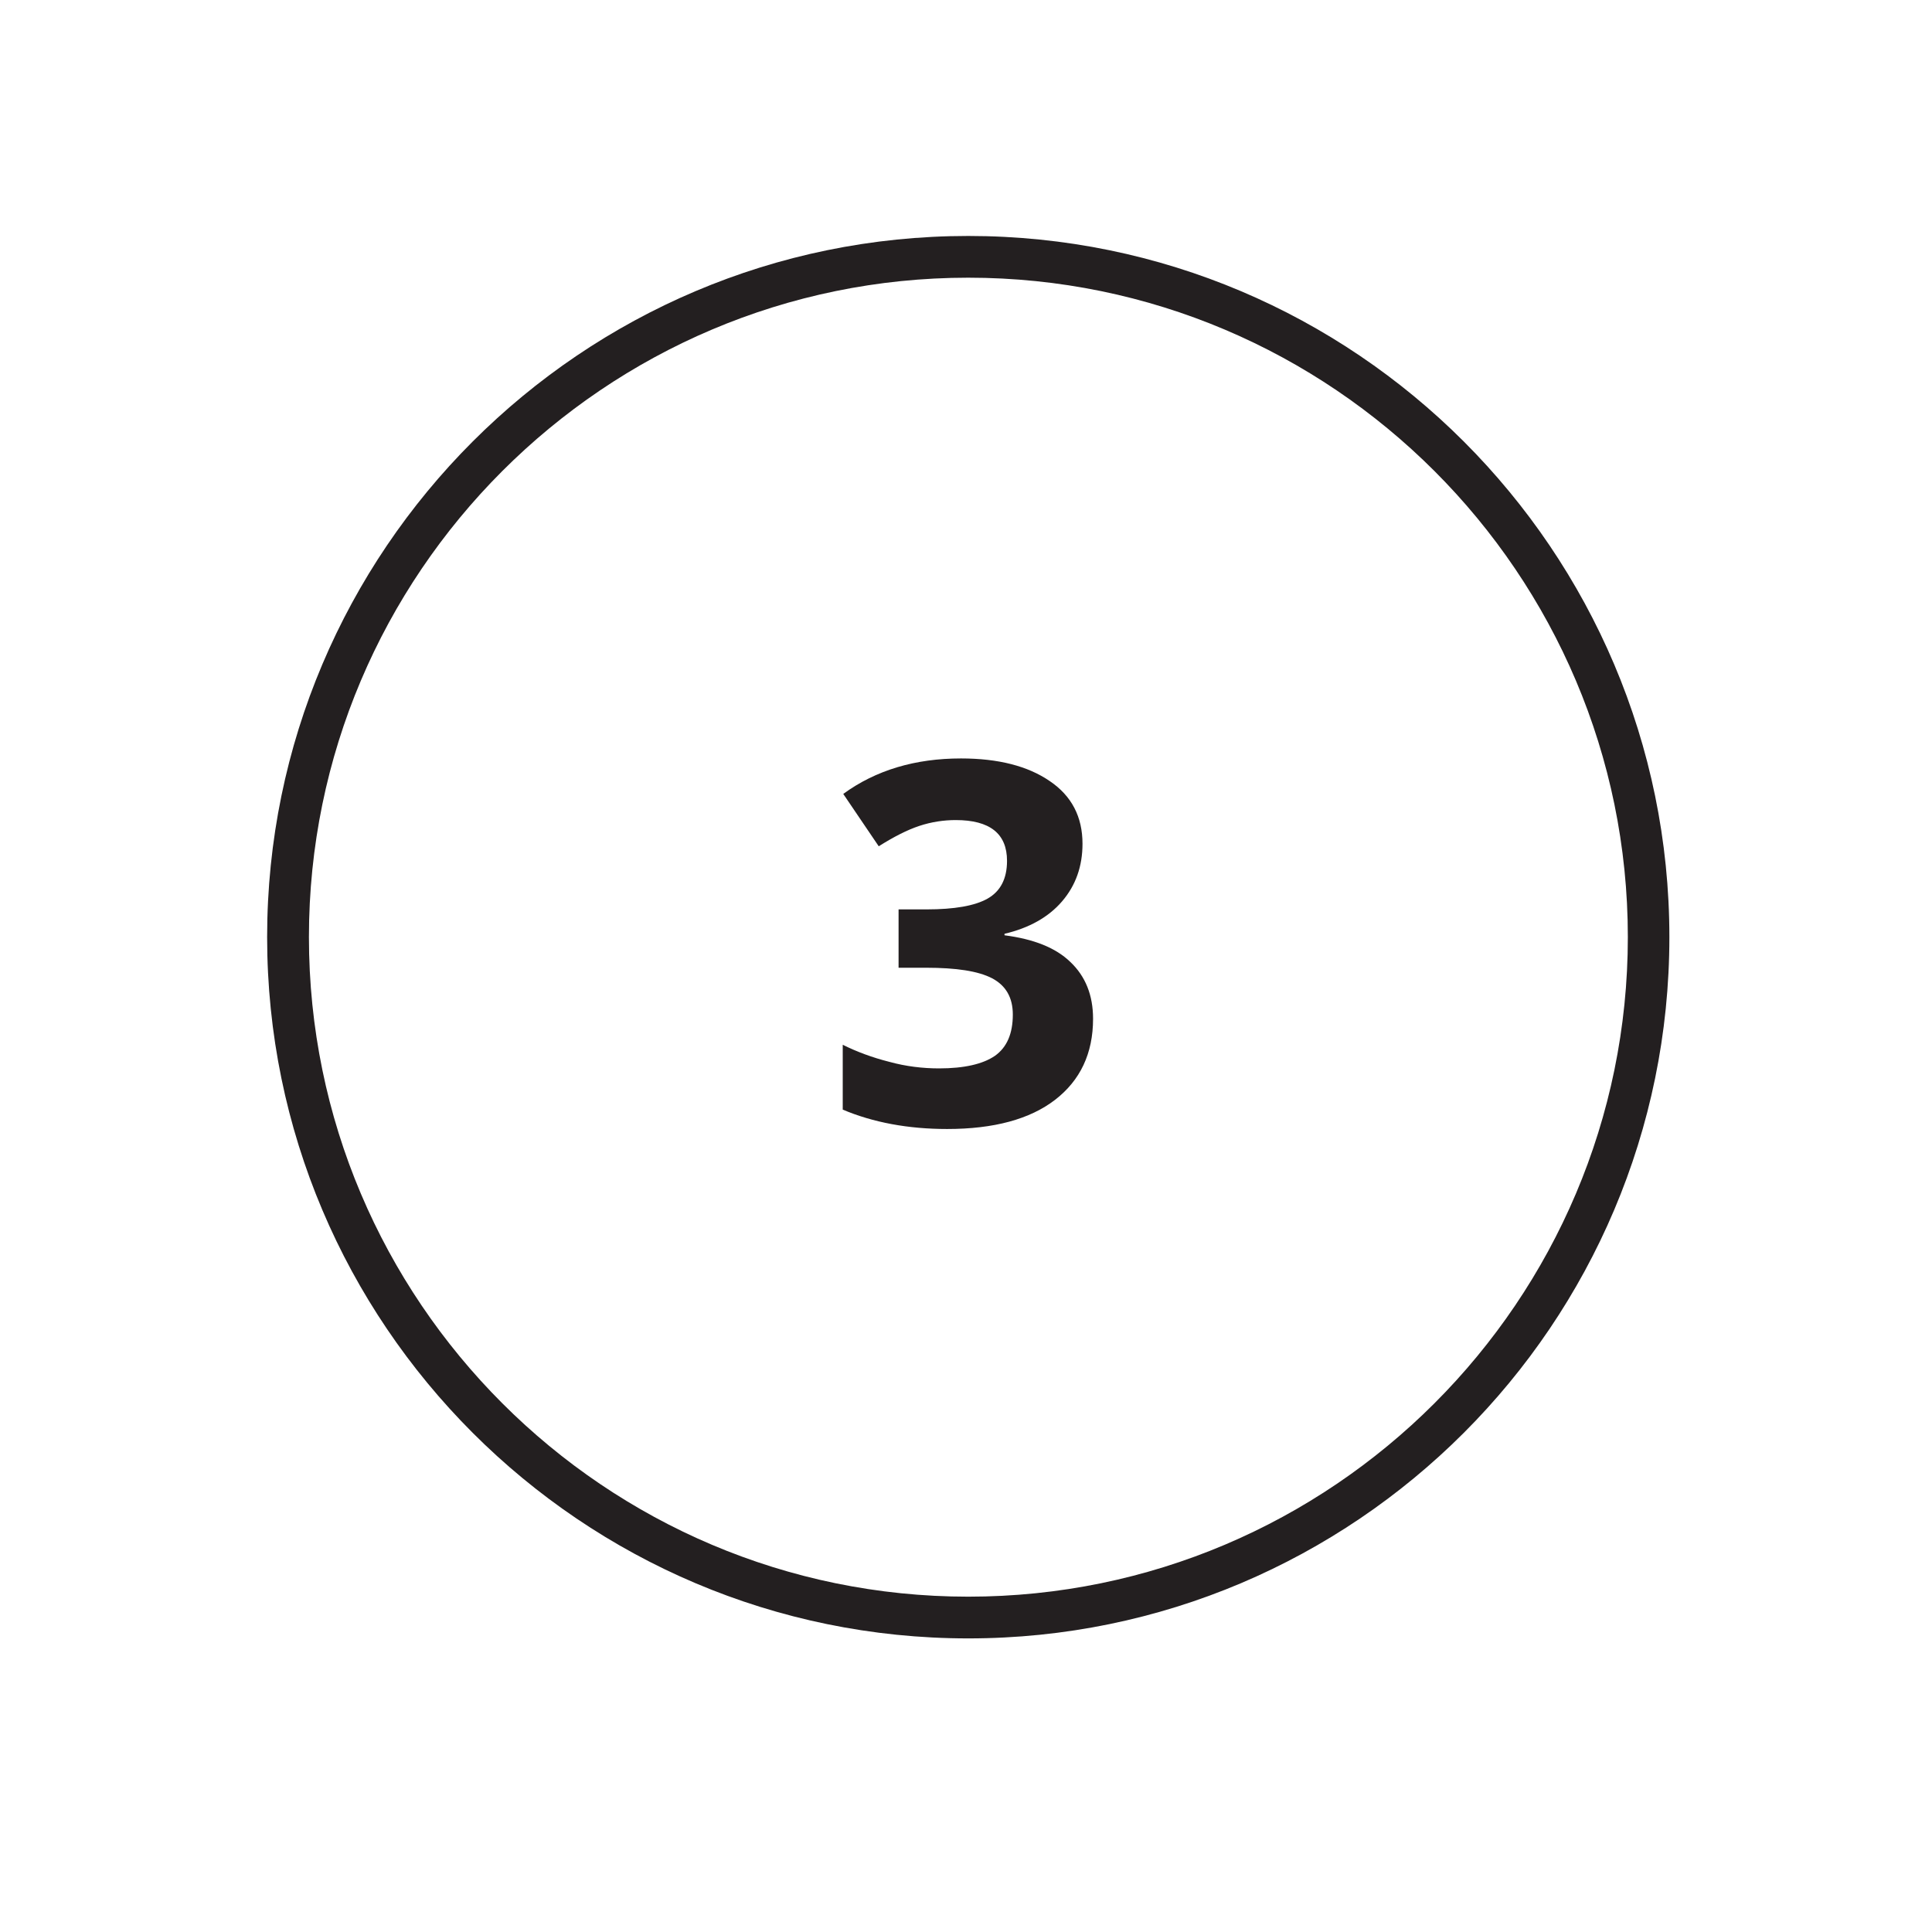 <svg xmlns="http://www.w3.org/2000/svg" xmlns:xlink="http://www.w3.org/1999/xlink" width="40" zoomAndPan="magnify" viewBox="0 0 30 30" height="40" preserveAspectRatio="xMidYMid meet" version="1.2"><defs><clipPath id="d883a7cf80"><path d="M 4.148 3.664 L 25.922 3.664 L 25.922 25.441 L 4.148 25.441 Z M 4.148 3.664 "/></clipPath></defs><g id="b07c35f505"><g clip-rule="nonzero" clip-path="url(#d883a7cf80)"><path style=" stroke:none;fill-rule:nonzero;fill:#231f20;fill-opacity:1;" d="M 15.035 25.441 C 9.031 25.441 4.148 20.559 4.148 14.551 C 4.148 8.547 9.031 3.664 15.035 3.664 C 21.039 3.664 25.922 8.547 25.922 14.551 C 25.922 20.559 21.039 25.441 15.035 25.441 Z M 15.035 4.312 C 9.391 4.312 4.797 8.906 4.797 14.551 C 4.797 20.199 9.391 24.793 15.035 24.793 C 20.684 24.793 25.277 20.199 25.277 14.551 C 25.277 8.906 20.684 4.312 15.035 4.312 Z M 15.035 4.312 "/></g><path style=" stroke:none;fill-rule:nonzero;fill:#231f20;fill-opacity:1;" d="M 16.809 13.102 C 16.809 13.453 16.703 13.75 16.492 13.996 C 16.281 14.242 15.98 14.41 15.598 14.5 L 15.598 14.523 C 16.051 14.582 16.391 14.715 16.621 14.938 C 16.855 15.16 16.973 15.453 16.973 15.82 C 16.973 16.359 16.773 16.777 16.383 17.078 C 15.992 17.379 15.434 17.531 14.707 17.531 C 14.102 17.531 13.559 17.43 13.086 17.23 L 13.086 16.223 C 13.305 16.332 13.547 16.422 13.809 16.488 C 14.066 16.559 14.328 16.59 14.582 16.59 C 14.973 16.59 15.262 16.523 15.449 16.395 C 15.637 16.262 15.727 16.047 15.727 15.754 C 15.727 15.492 15.621 15.305 15.406 15.191 C 15.188 15.078 14.848 15.027 14.379 15.027 L 13.953 15.027 L 13.953 14.121 L 14.387 14.121 C 14.82 14.121 15.137 14.066 15.336 13.953 C 15.535 13.84 15.637 13.645 15.637 13.367 C 15.637 12.945 15.371 12.734 14.84 12.734 C 14.656 12.734 14.465 12.762 14.277 12.824 C 14.086 12.887 13.875 12.996 13.645 13.141 L 13.094 12.328 C 13.602 11.957 14.215 11.777 14.922 11.777 C 15.5 11.777 15.961 11.895 16.301 12.129 C 16.641 12.359 16.809 12.684 16.809 13.102 Z M 16.809 13.102 "/></g></svg>